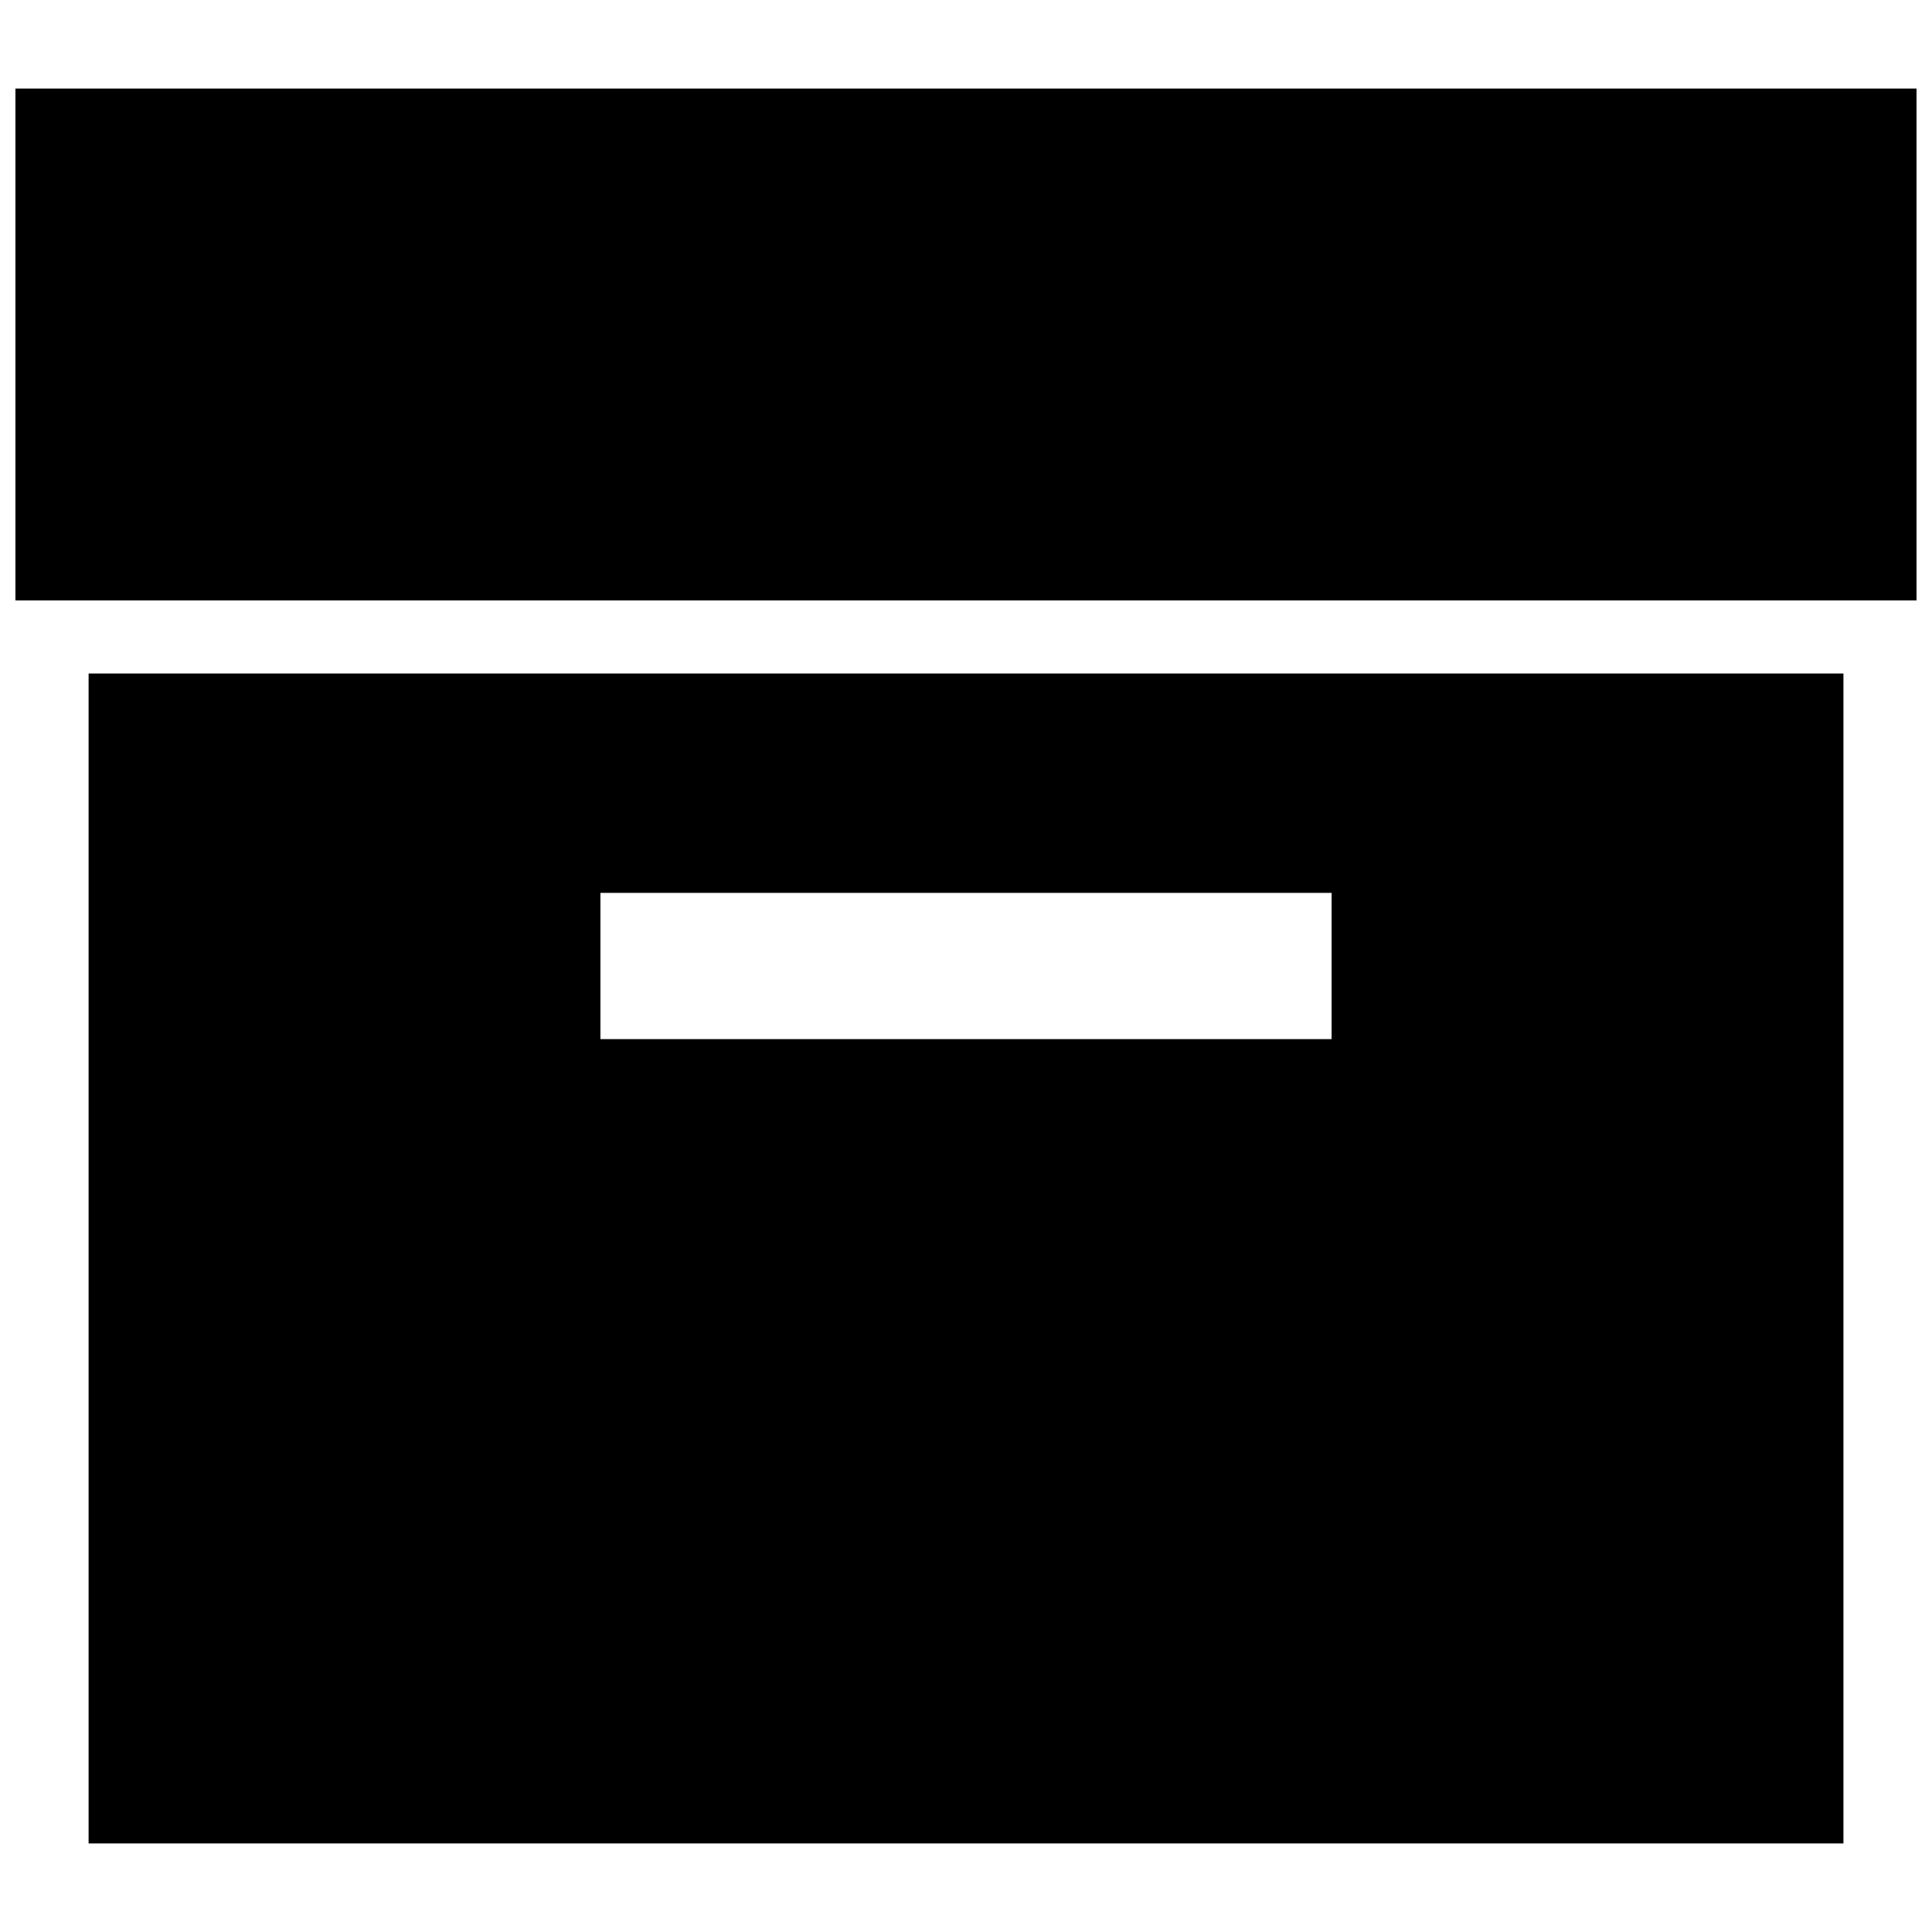 <?xml version="1.0" encoding="UTF-8"?>
<!-- The Best Svg Icon site in the world: iconSvg.co, Visit us! https://iconsvg.co -->
<svg width="800px" height="800px" version="1.1" viewBox="144 144 512 512" xmlns="http://www.w3.org/2000/svg">
 <defs>
  <clipPath id="a">
   <path d="m148.09 167h503.81v137h-503.81z"/>
  </clipPath>
 </defs>
 <path d="m632.53 322.49h-465.05v310.04h465.05zm-135.64 96.887h-193.77v-38.754h193.77z"/>
 <g clip-path="url(#a)">
  <path d="m148.09 167.47h503.81v135.64h-503.81z"/>
 </g>
</svg>